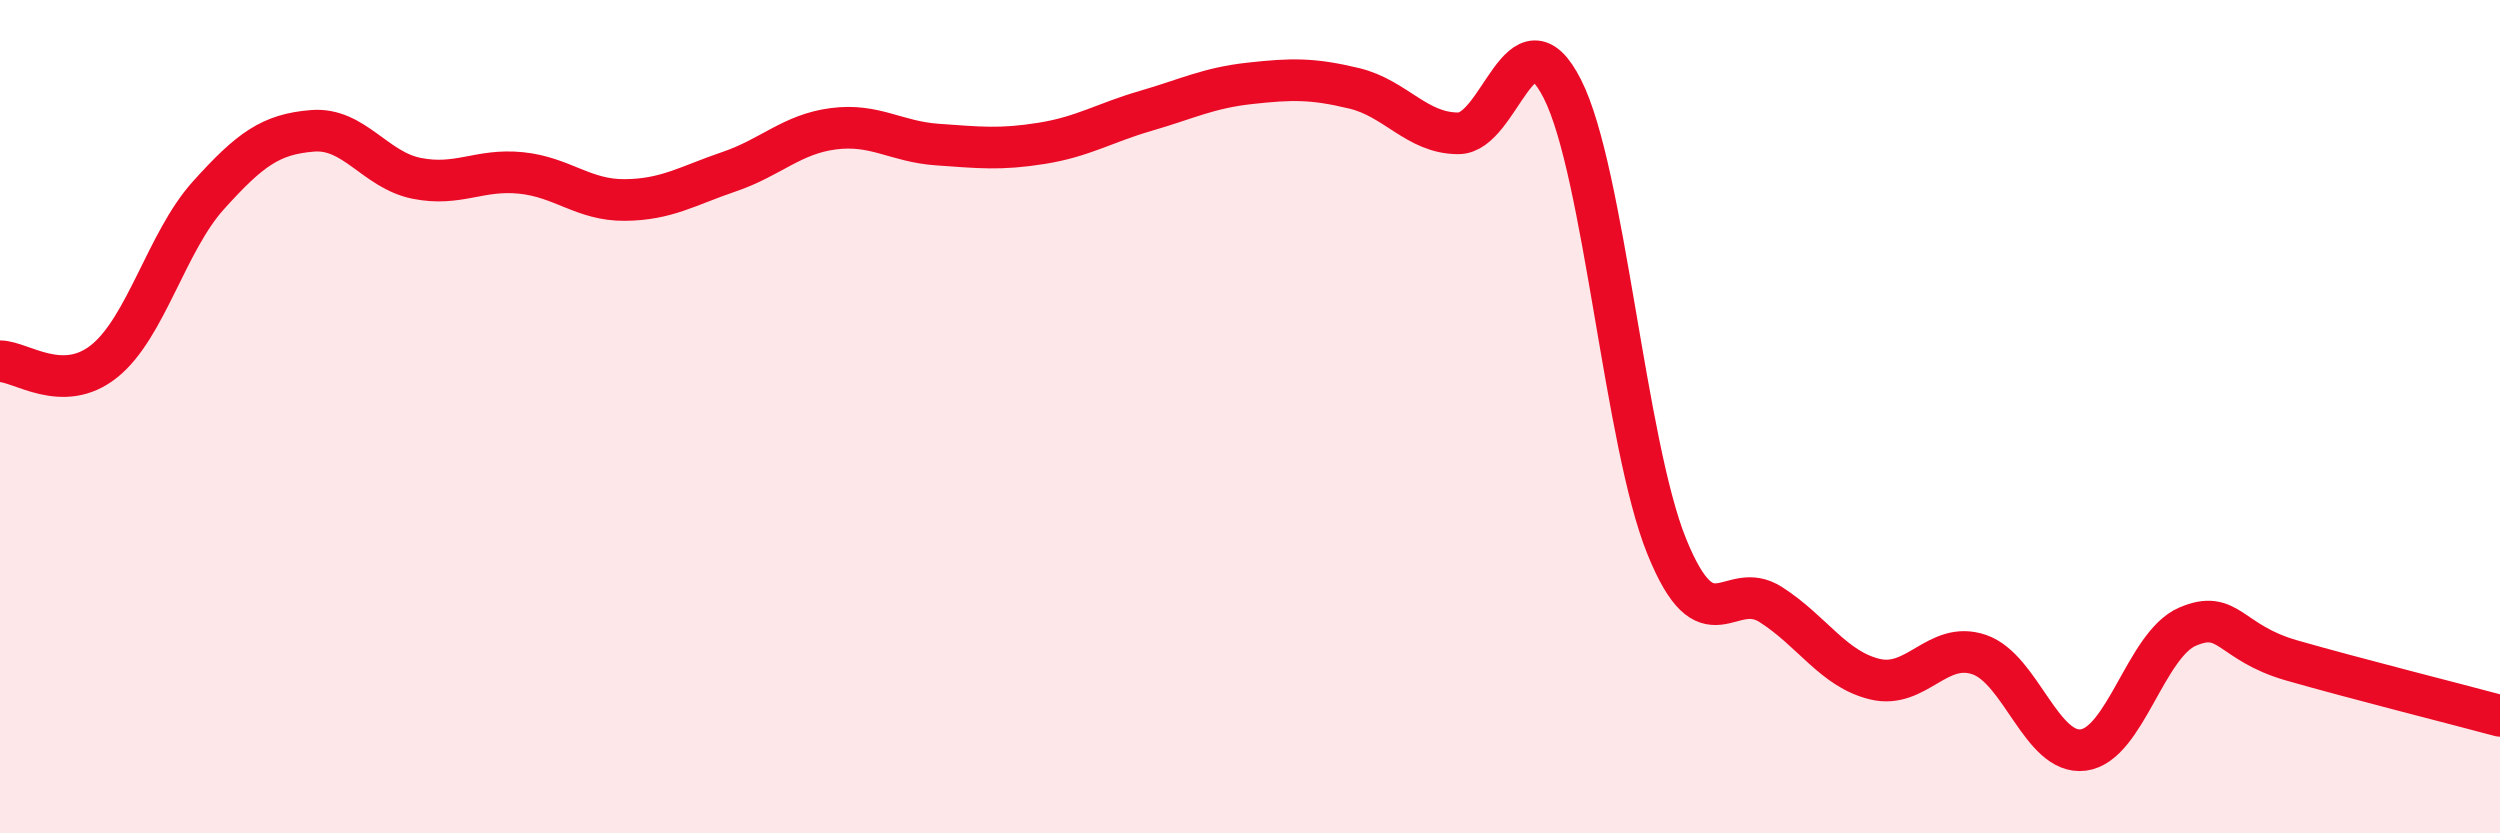 
    <svg width="60" height="20" viewBox="0 0 60 20" xmlns="http://www.w3.org/2000/svg">
      <path
        d="M 0,8.67 C 0.5,8.67 1.5,9.47 2.5,8.67 C 3.5,7.87 4,5.8 5,4.69 C 6,3.58 6.5,3.22 7.5,3.14 C 8.5,3.06 9,4.08 10,4.28 C 11,4.48 11.5,4.05 12.5,4.15 C 13.5,4.25 14,4.81 15,4.8 C 16,4.79 16.5,4.46 17.5,4.12 C 18.5,3.78 19,3.22 20,3.09 C 21,2.96 21.5,3.4 22.5,3.47 C 23.5,3.54 24,3.6 25,3.44 C 26,3.28 26.5,2.95 27.5,2.66 C 28.5,2.37 29,2.11 30,2 C 31,1.89 31.5,1.88 32.5,2.12 C 33.5,2.36 34,3.2 35,3.2 C 36,3.2 36.5,0.16 37.5,2.14 C 38.5,4.12 39,10.64 40,13.11 C 41,15.58 41.5,13.87 42.5,14.51 C 43.5,15.15 44,16.06 45,16.3 C 46,16.54 46.5,15.37 47.5,15.71 C 48.5,16.05 49,18.13 50,18 C 51,17.87 51.5,15.47 52.5,15.04 C 53.5,14.61 53.5,15.42 55,15.85 C 56.5,16.28 59,16.91 60,17.18L60 20L0 20Z"
        fill="#EB0A25"
        opacity="0.1"
        stroke-linecap="round"
        stroke-linejoin="round"
      />
      <path
        d="M 0,8.67 C 0.5,8.67 1.5,9.47 2.5,8.67 C 3.5,7.87 4,5.8 5,4.69 C 6,3.58 6.5,3.22 7.5,3.14 C 8.5,3.06 9,4.08 10,4.28 C 11,4.48 11.5,4.05 12.5,4.15 C 13.5,4.25 14,4.81 15,4.8 C 16,4.79 16.5,4.46 17.5,4.12 C 18.5,3.78 19,3.22 20,3.09 C 21,2.96 21.5,3.4 22.5,3.47 C 23.5,3.54 24,3.6 25,3.44 C 26,3.28 26.5,2.95 27.5,2.66 C 28.5,2.37 29,2.11 30,2 C 31,1.89 31.5,1.88 32.5,2.12 C 33.5,2.36 34,3.2 35,3.2 C 36,3.2 36.5,0.16 37.5,2.14 C 38.5,4.12 39,10.64 40,13.11 C 41,15.58 41.5,13.87 42.5,14.51 C 43.5,15.15 44,16.06 45,16.3 C 46,16.54 46.5,15.37 47.5,15.71 C 48.5,16.05 49,18.13 50,18 C 51,17.87 51.5,15.47 52.5,15.04 C 53.5,14.61 53.5,15.42 55,15.85 C 56.5,16.28 59,16.91 60,17.18"
        stroke="#EB0A25"
        stroke-width="1"
        fill="none"
        stroke-linecap="round"
        stroke-linejoin="round"
      />
    </svg>
  
